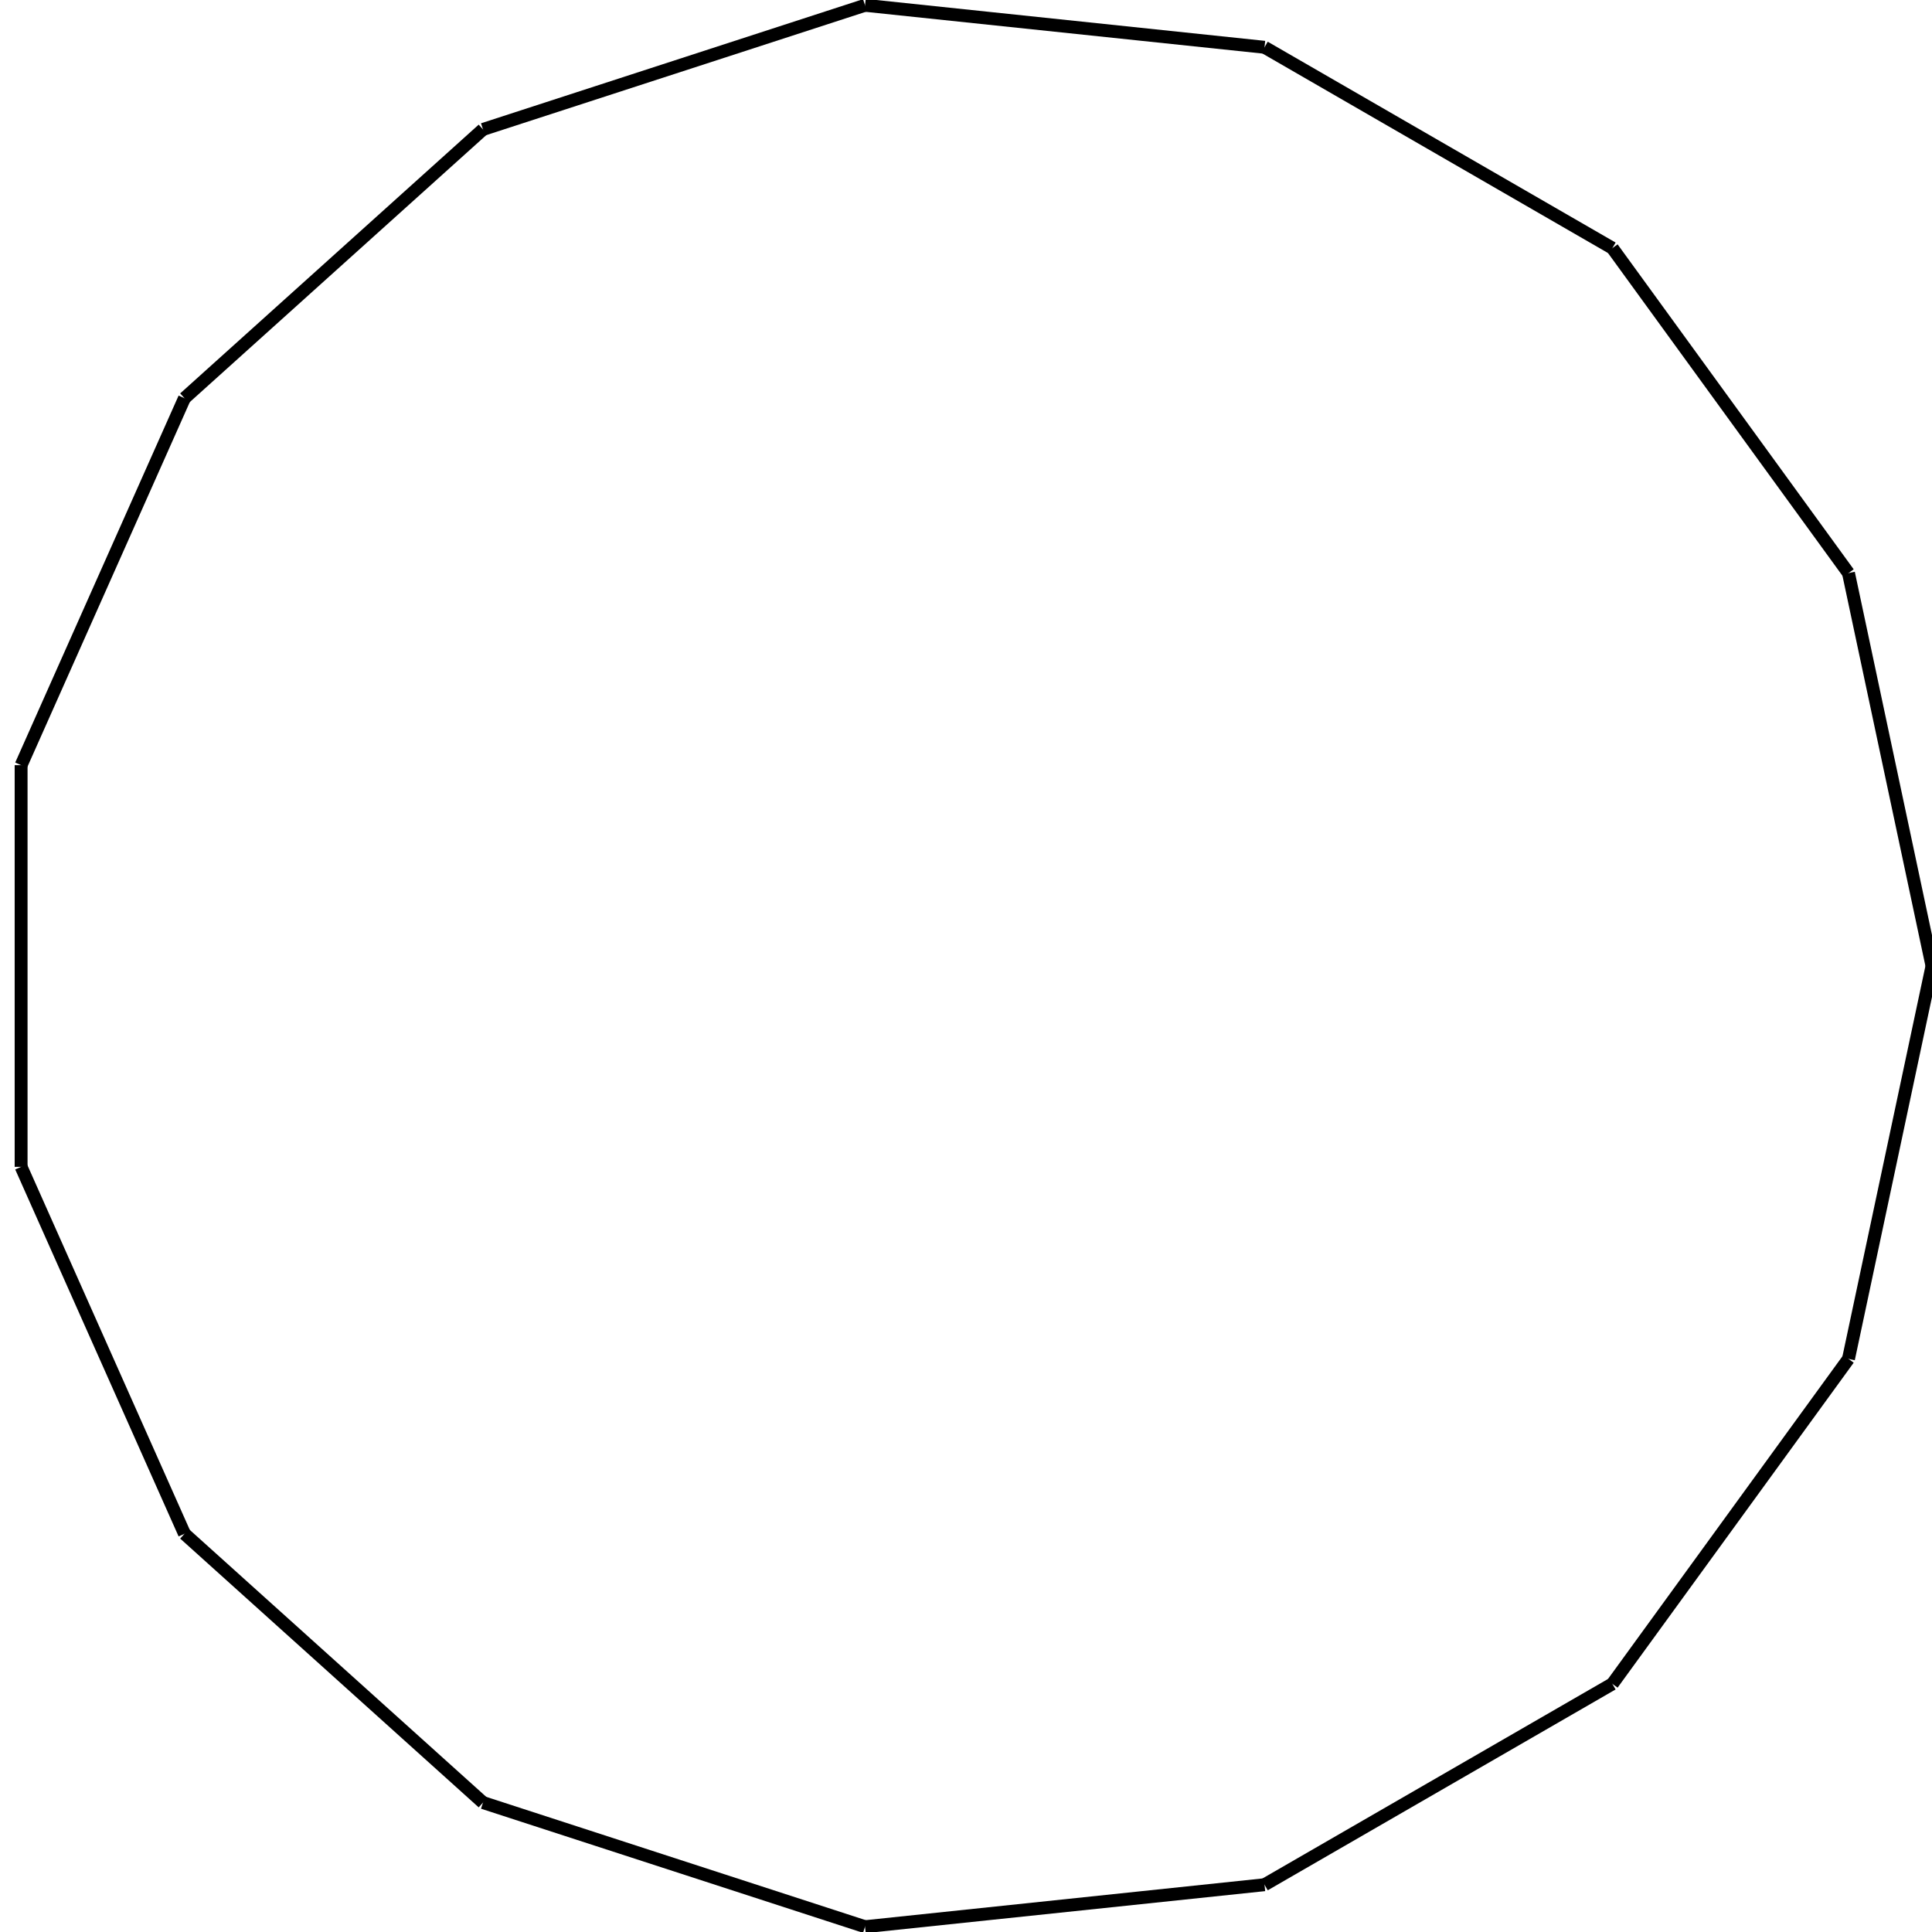 <?xml version="1.0"?>
<!DOCTYPE svg PUBLIC "-//W3C//DTD SVG 1.1//EN"
    "http://www.w3.org/Graphics/SVG/1.1/DTD/svg11.dtd">


<svg height="300" width="300" xmlns="http://www.w3.org/2000/svg" version="1.1" viewbox="0 0 300 300">
<line y1="150.0" style="stroke-width: 2" x1="300.0" x2="287.032" y2="88.99" stroke="black"/>
<line y1="88.99" style="stroke-width: 2" x1="287.032" x2="250.37" y2="38.528" stroke="black"/>
<line y1="38.528" style="stroke-width: 2" x1="250.37" x2="196.353" y2="7.342" stroke="black"/>
<line y1="7.342" style="stroke-width: 2" x1="196.353" x2="134.321" y2="0.822" stroke="black"/>
<line y1="0.822" style="stroke-width: 2" x1="134.321" x2="75.0" y2="20.096" stroke="black"/>
<line y1="20.096" style="stroke-width: 2" x1="75.0" x2="28.647" y2="61.832" stroke="black"/>
<line y1="61.832" style="stroke-width: 2" x1="28.647" x2="3.278" y2="118.813" stroke="black"/>
<line y1="118.813" style="stroke-width: 2" x1="3.278" x2="3.278" y2="181.187" stroke="black"/>
<line y1="181.187" style="stroke-width: 2" x1="3.278" x2="28.647" y2="238.168" stroke="black"/>
<line y1="238.168" style="stroke-width: 2" x1="28.647" x2="75.0" y2="279.904" stroke="black"/>
<line y1="279.904" style="stroke-width: 2" x1="75.0" x2="134.321" y2="299.178" stroke="black"/>
<line y1="299.178" style="stroke-width: 2" x1="134.321" x2="196.353" y2="292.658" stroke="black"/>
<line y1="292.658" style="stroke-width: 2" x1="196.353" x2="250.37" y2="261.472" stroke="black"/>
<line y1="261.472" style="stroke-width: 2" x1="250.37" x2="287.032" y2="211.01" stroke="black"/>
<line y1="211.01" style="stroke-width: 2" x1="287.032" x2="300.0" y2="150.0" stroke="black"/>
</svg>
